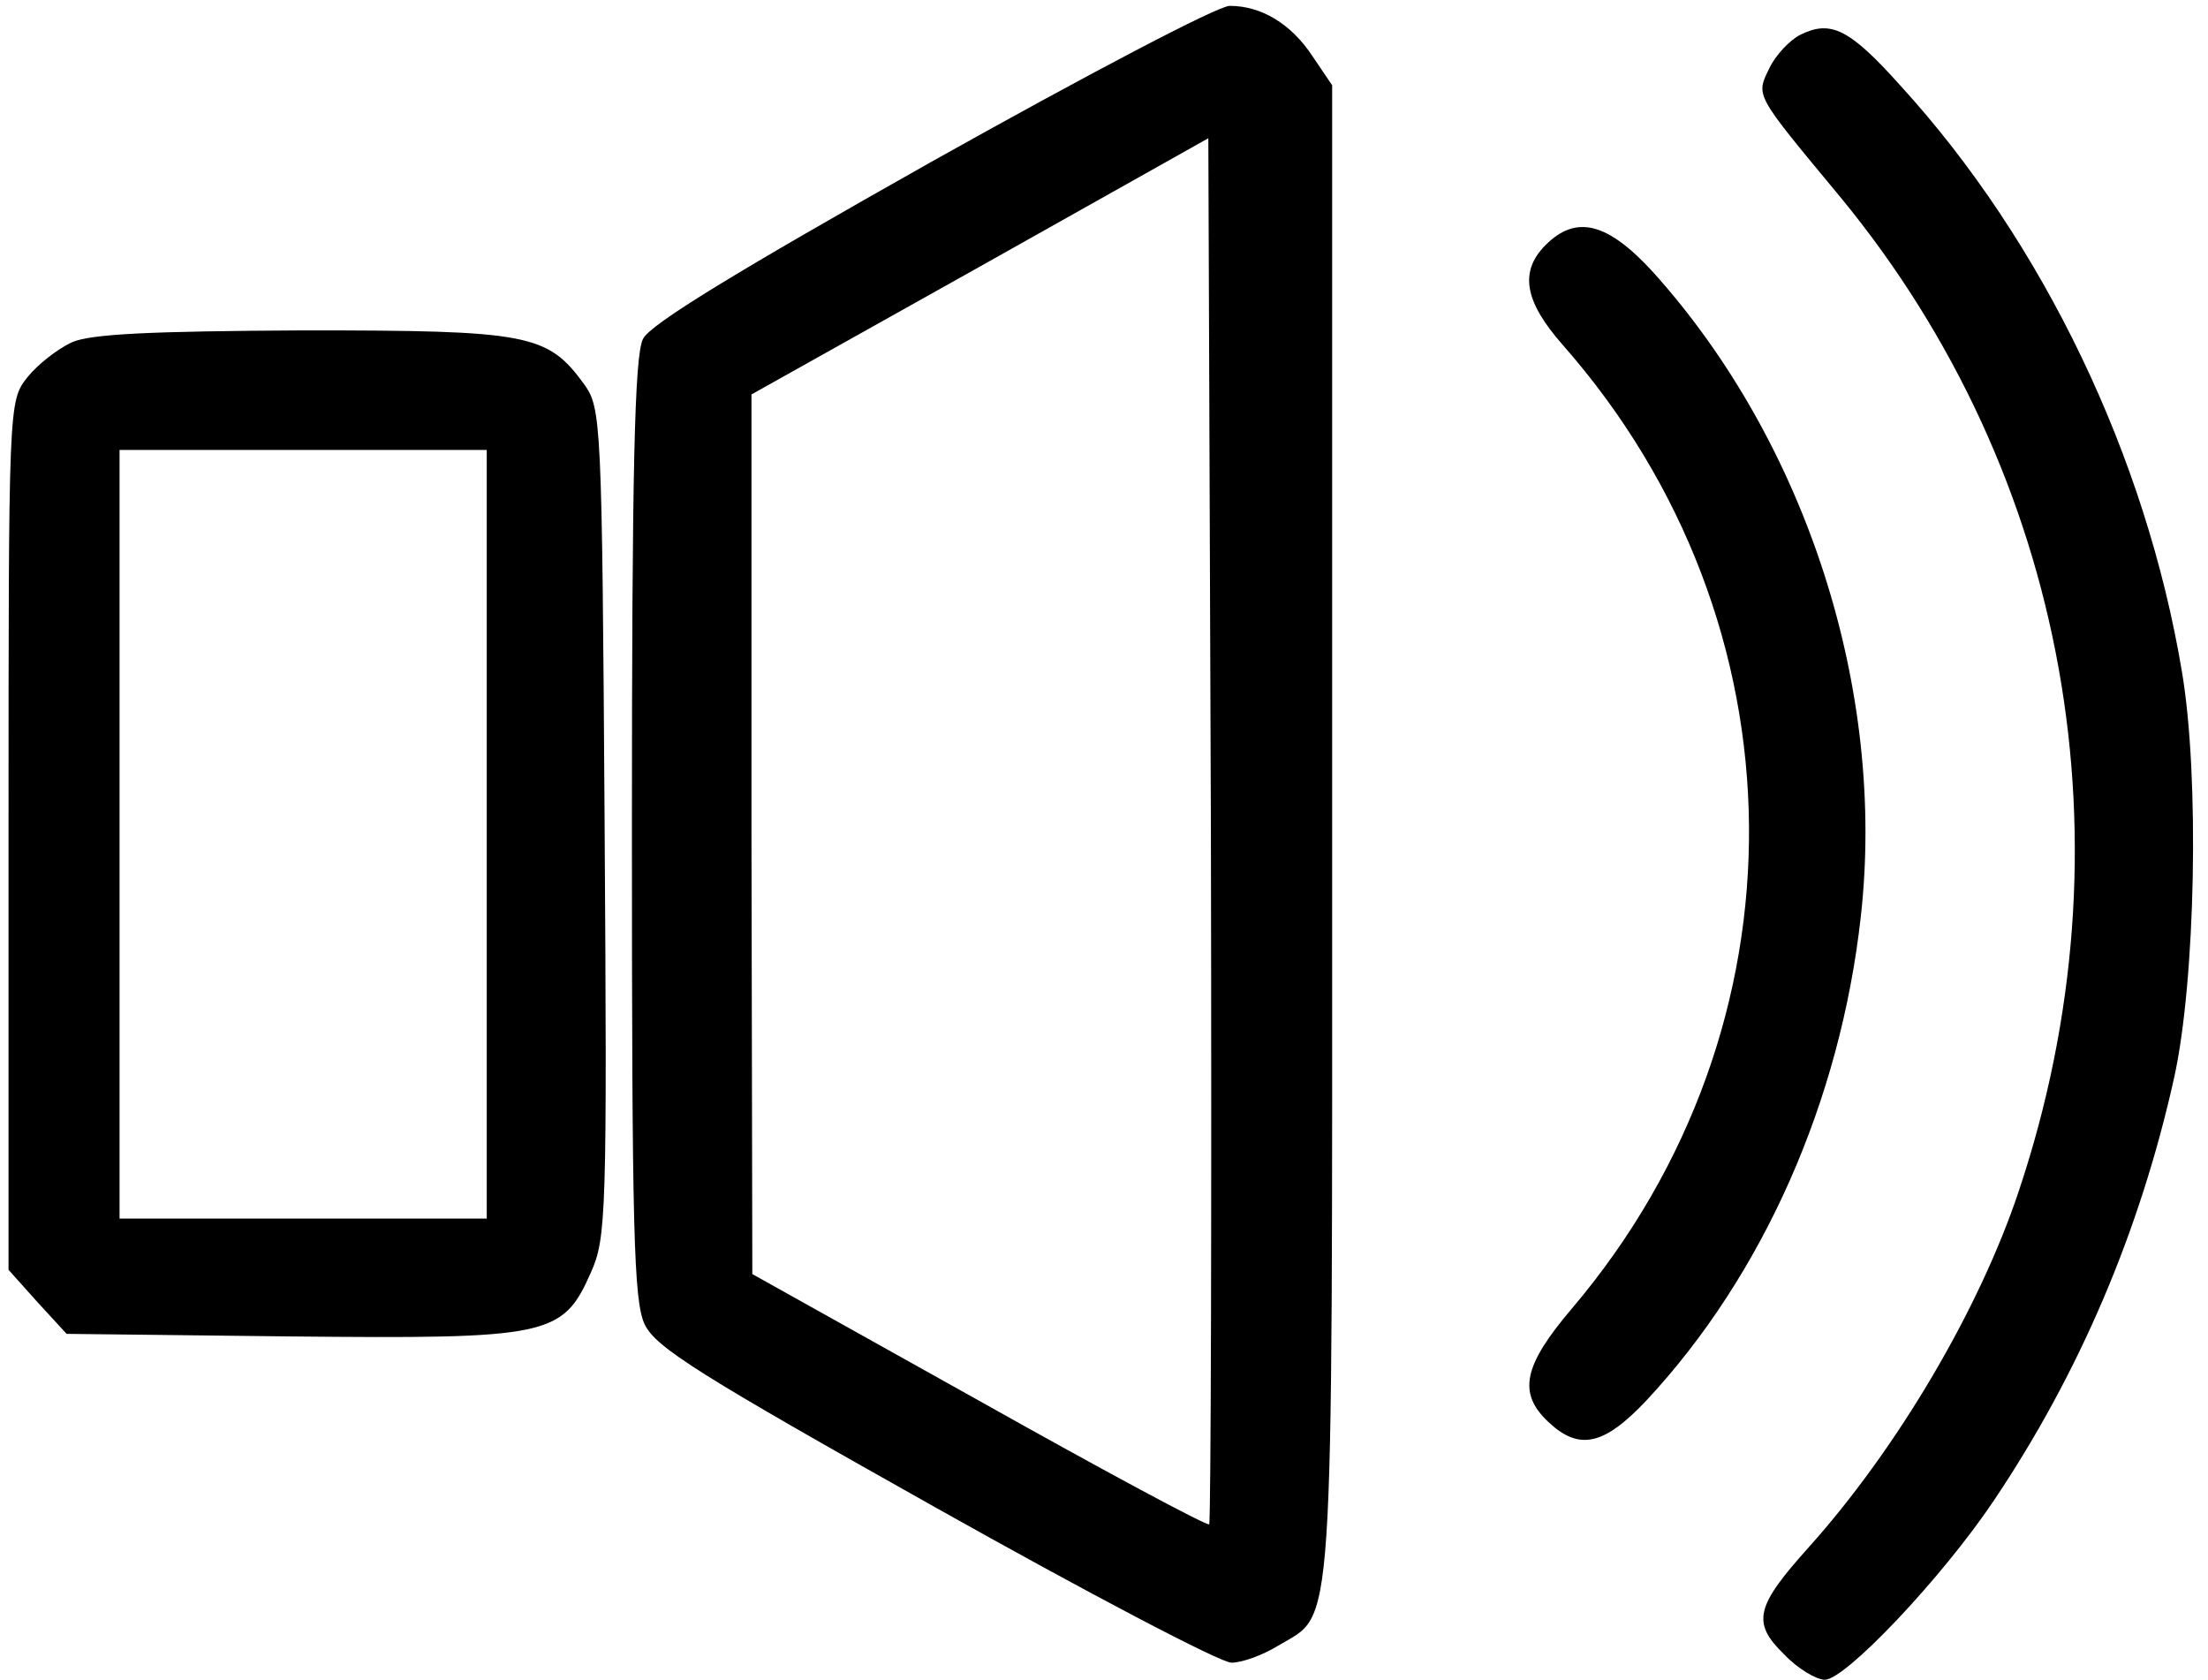 <?xml version="1.0" standalone="no"?>
<!DOCTYPE svg PUBLIC "-//W3C//DTD SVG 20010904//EN"
 "http://www.w3.org/TR/2001/REC-SVG-20010904/DTD/svg10.dtd">
<svg version="1.0" xmlns="http://www.w3.org/2000/svg"
 width="468pt" height="356pt" viewBox="0 0 468 356"
 preserveAspectRatio="xMidYMid meet">
<g transform="translate(0,356) scale(0.181,-0.181)"
fill="#000000" stroke="none">
<path d="M1090 1777 c-227 -128 -329 -190 -337 -207 -10 -19 -13 -155 -13
-573 0 -471 2 -554 15 -581 13 -27 64 -59 340 -214 178 -100 334 -182 347
-182 13 0 37 9 55 20 66 40 63 -12 63 953 l0 874 -23 34 c-25 38 -60 59 -97
59 -14 0 -168 -81 -350 -183z m326 -1595 c-3 -2 -124 63 -270 145 l-265 148
-1 515 0 515 268 150 267 150 3 -809 c1 -445 0 -811 -2 -814z"/>
<path d="M2108 1926 c-12 -6 -29 -24 -36 -39 -16 -33 -18 -29 84 -152 266
-324 344 -757 208 -1163 -46 -138 -142 -301 -246 -417 -62 -69 -67 -88 -29
-125 16 -17 38 -30 48 -30 24 0 137 119 198 210 100 149 171 315 211 495 25
113 30 353 9 476 -42 251 -162 502 -329 685 -60 67 -82 78 -118 60z"/>
<path d="M1810 1680 c-31 -31 -25 -66 20 -117 287 -326 291 -798 11 -1128 -57
-67 -64 -99 -28 -133 36 -34 65 -28 115 25 137 147 227 351 251 566 30 266
-64 556 -243 755 -53 58 -90 68 -126 32z"/>
<path d="M84 1566 c-17 -8 -40 -26 -52 -41 -22 -28 -22 -30 -22 -536 l0 -509
34 -38 34 -37 261 -3 c304 -3 320 0 353 75 18 40 19 69 16 527 -3 472 -4 485
-24 513 -43 59 -65 63 -329 63 -178 -1 -248 -4 -271 -14z m486 -576 l0 -450
-215 0 -215 0 0 450 0 450 215 0 215 0 0 -450z"/>
</g>
</svg>
